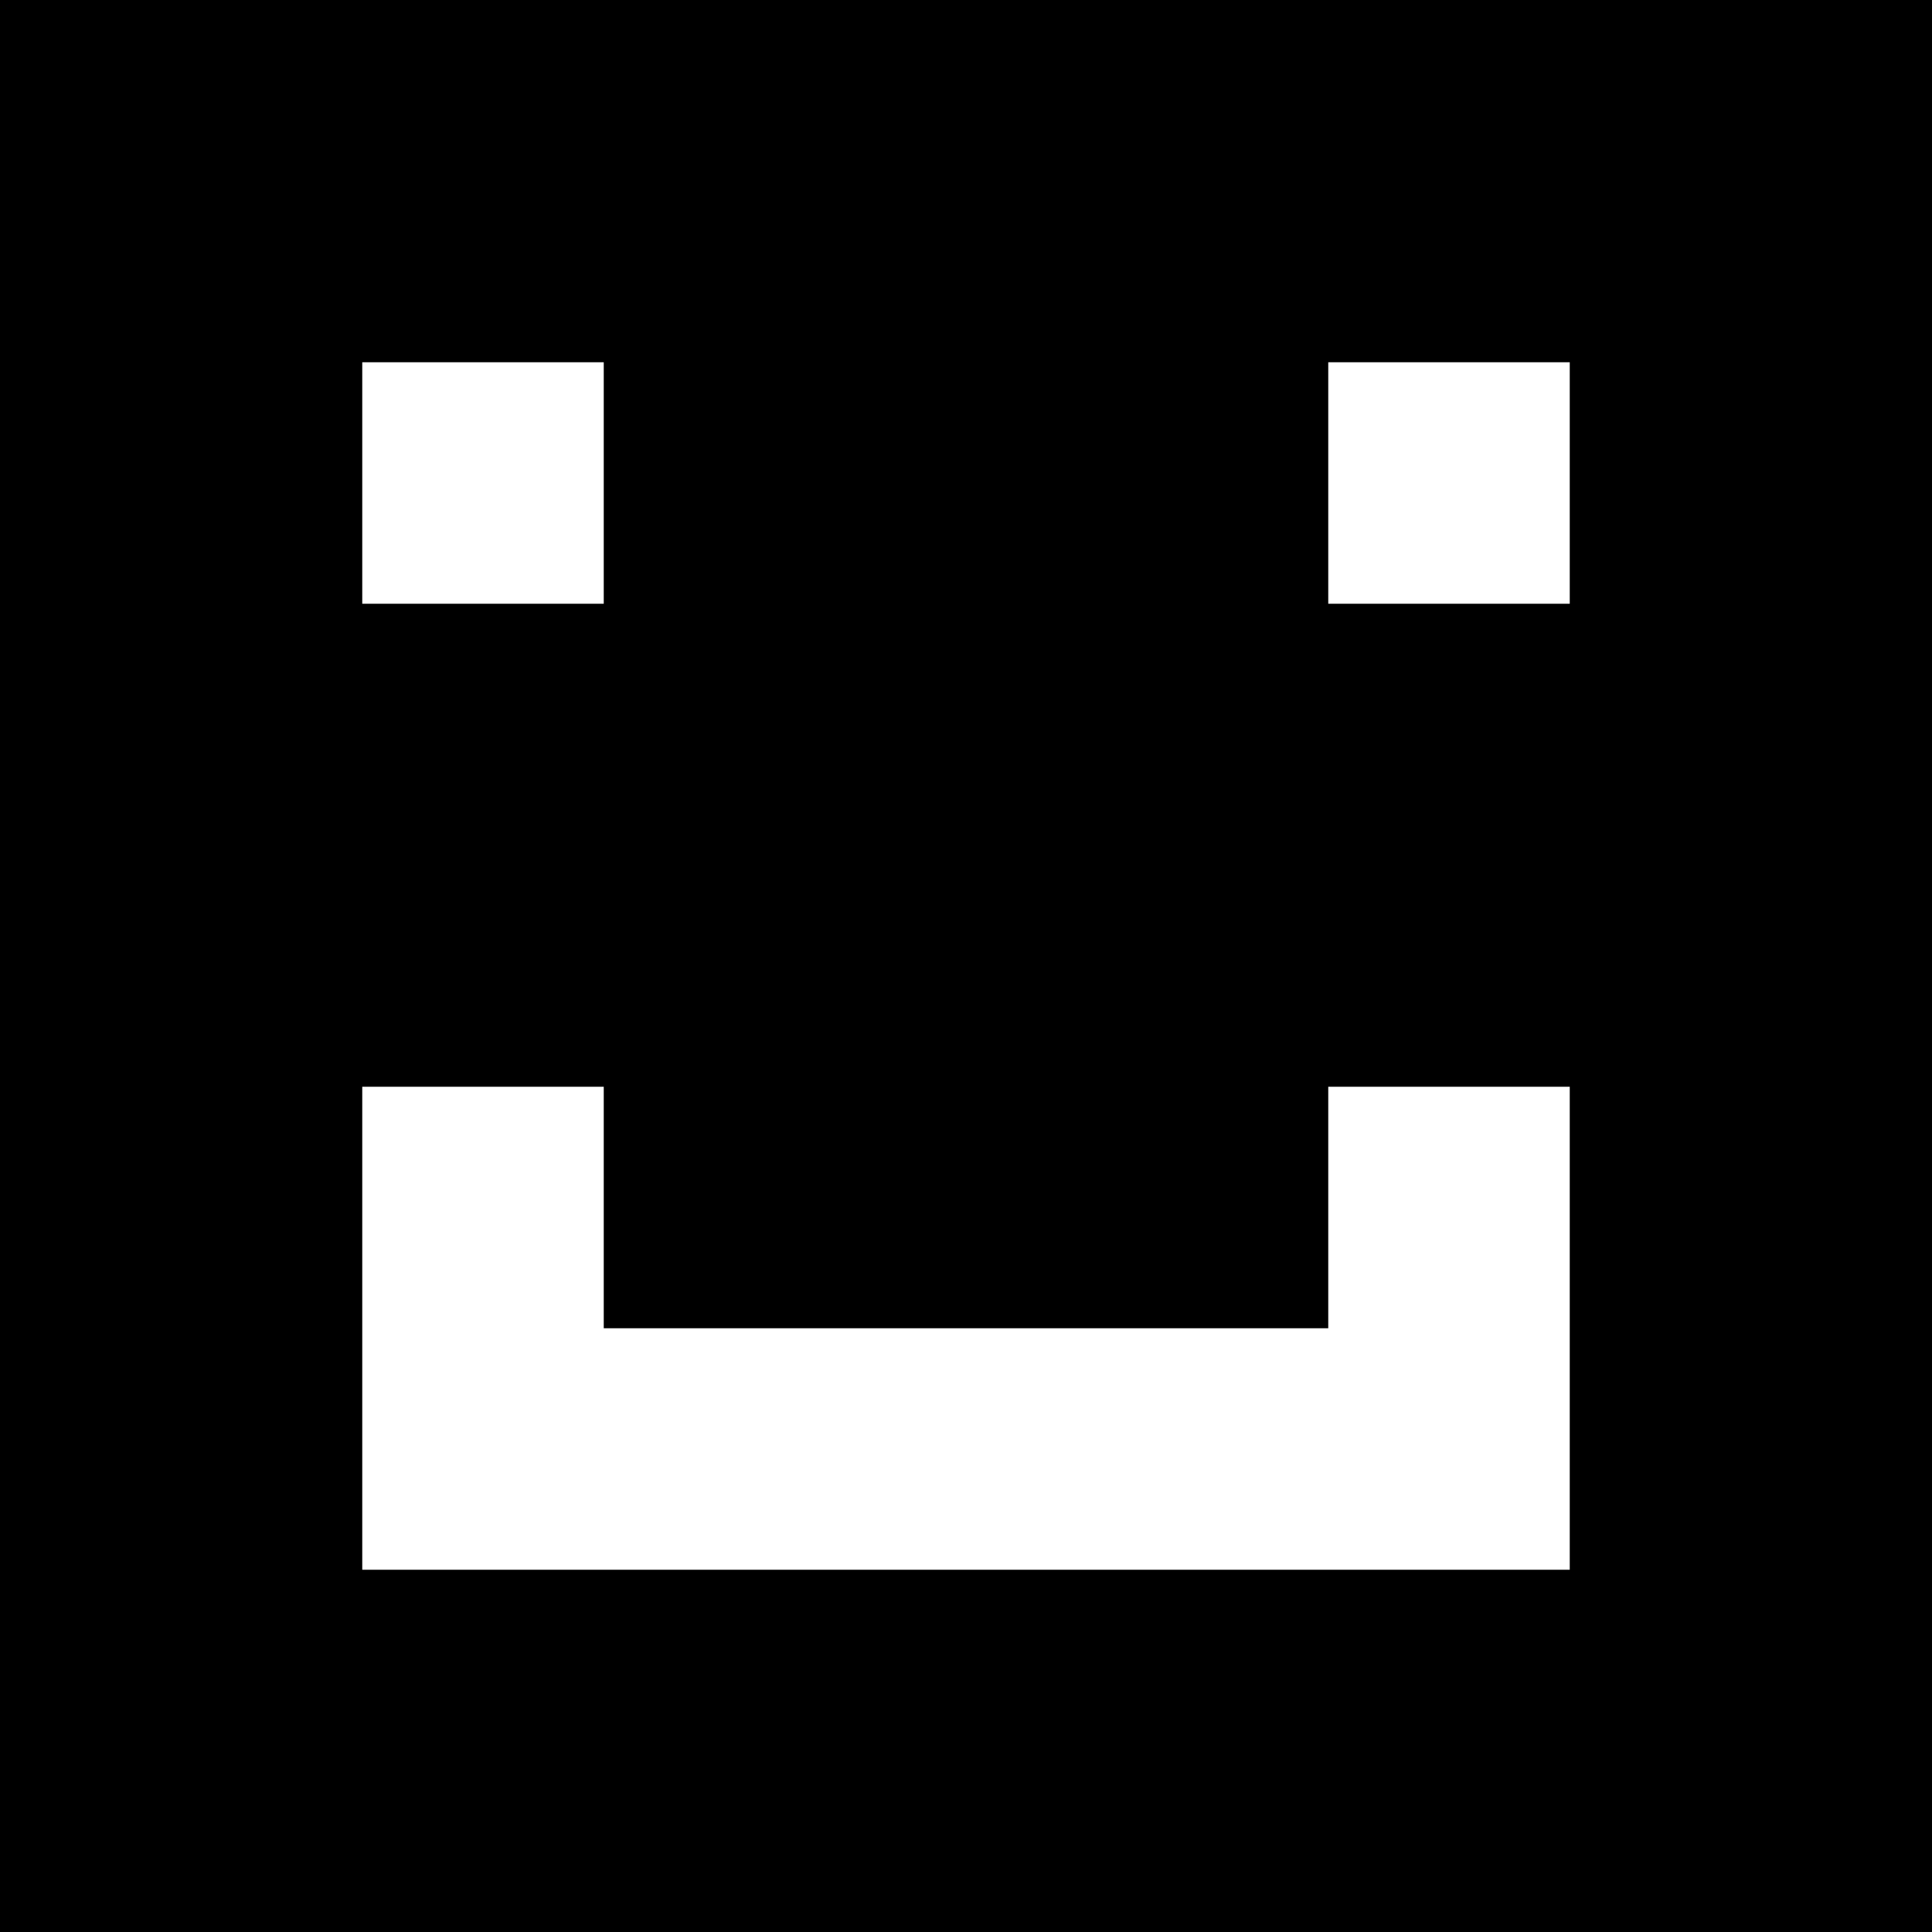 <?xml version="1.0" standalone="no"?>
<!DOCTYPE svg PUBLIC "-//W3C//DTD SVG 20010904//EN"
 "http://www.w3.org/TR/2001/REC-SVG-20010904/DTD/svg10.dtd">
<svg version="1.0" xmlns="http://www.w3.org/2000/svg"
 width="512pt" height="512pt" viewBox="0 0 512 512"
 preserveAspectRatio="xMidYMid meet">
<g transform="translate(0,512) scale(0.1,-0.1)"
fill="#000000" stroke="none">
<path d="M0 2560 l0 -2560 2560 0 2560 0 0 2560 0 2560 -2560 0 -2560 0 0
-2560z m1600 1280 l0 -320 -320 0 -320 0 0 320 0 320 320 0 320 0 0 -320z
m2560 0 l0 -320 -320 0 -320 0 0 320 0 320 320 0 320 0 0 -320z m-2560 -1920
l0 -320 960 0 960 0 0 320 0 320 320 0 320 0 0 -640 0 -640 -1600 0 -1600 0 0
640 0 640 320 0 320 0 0 -320z"/>
</g>
</svg>
